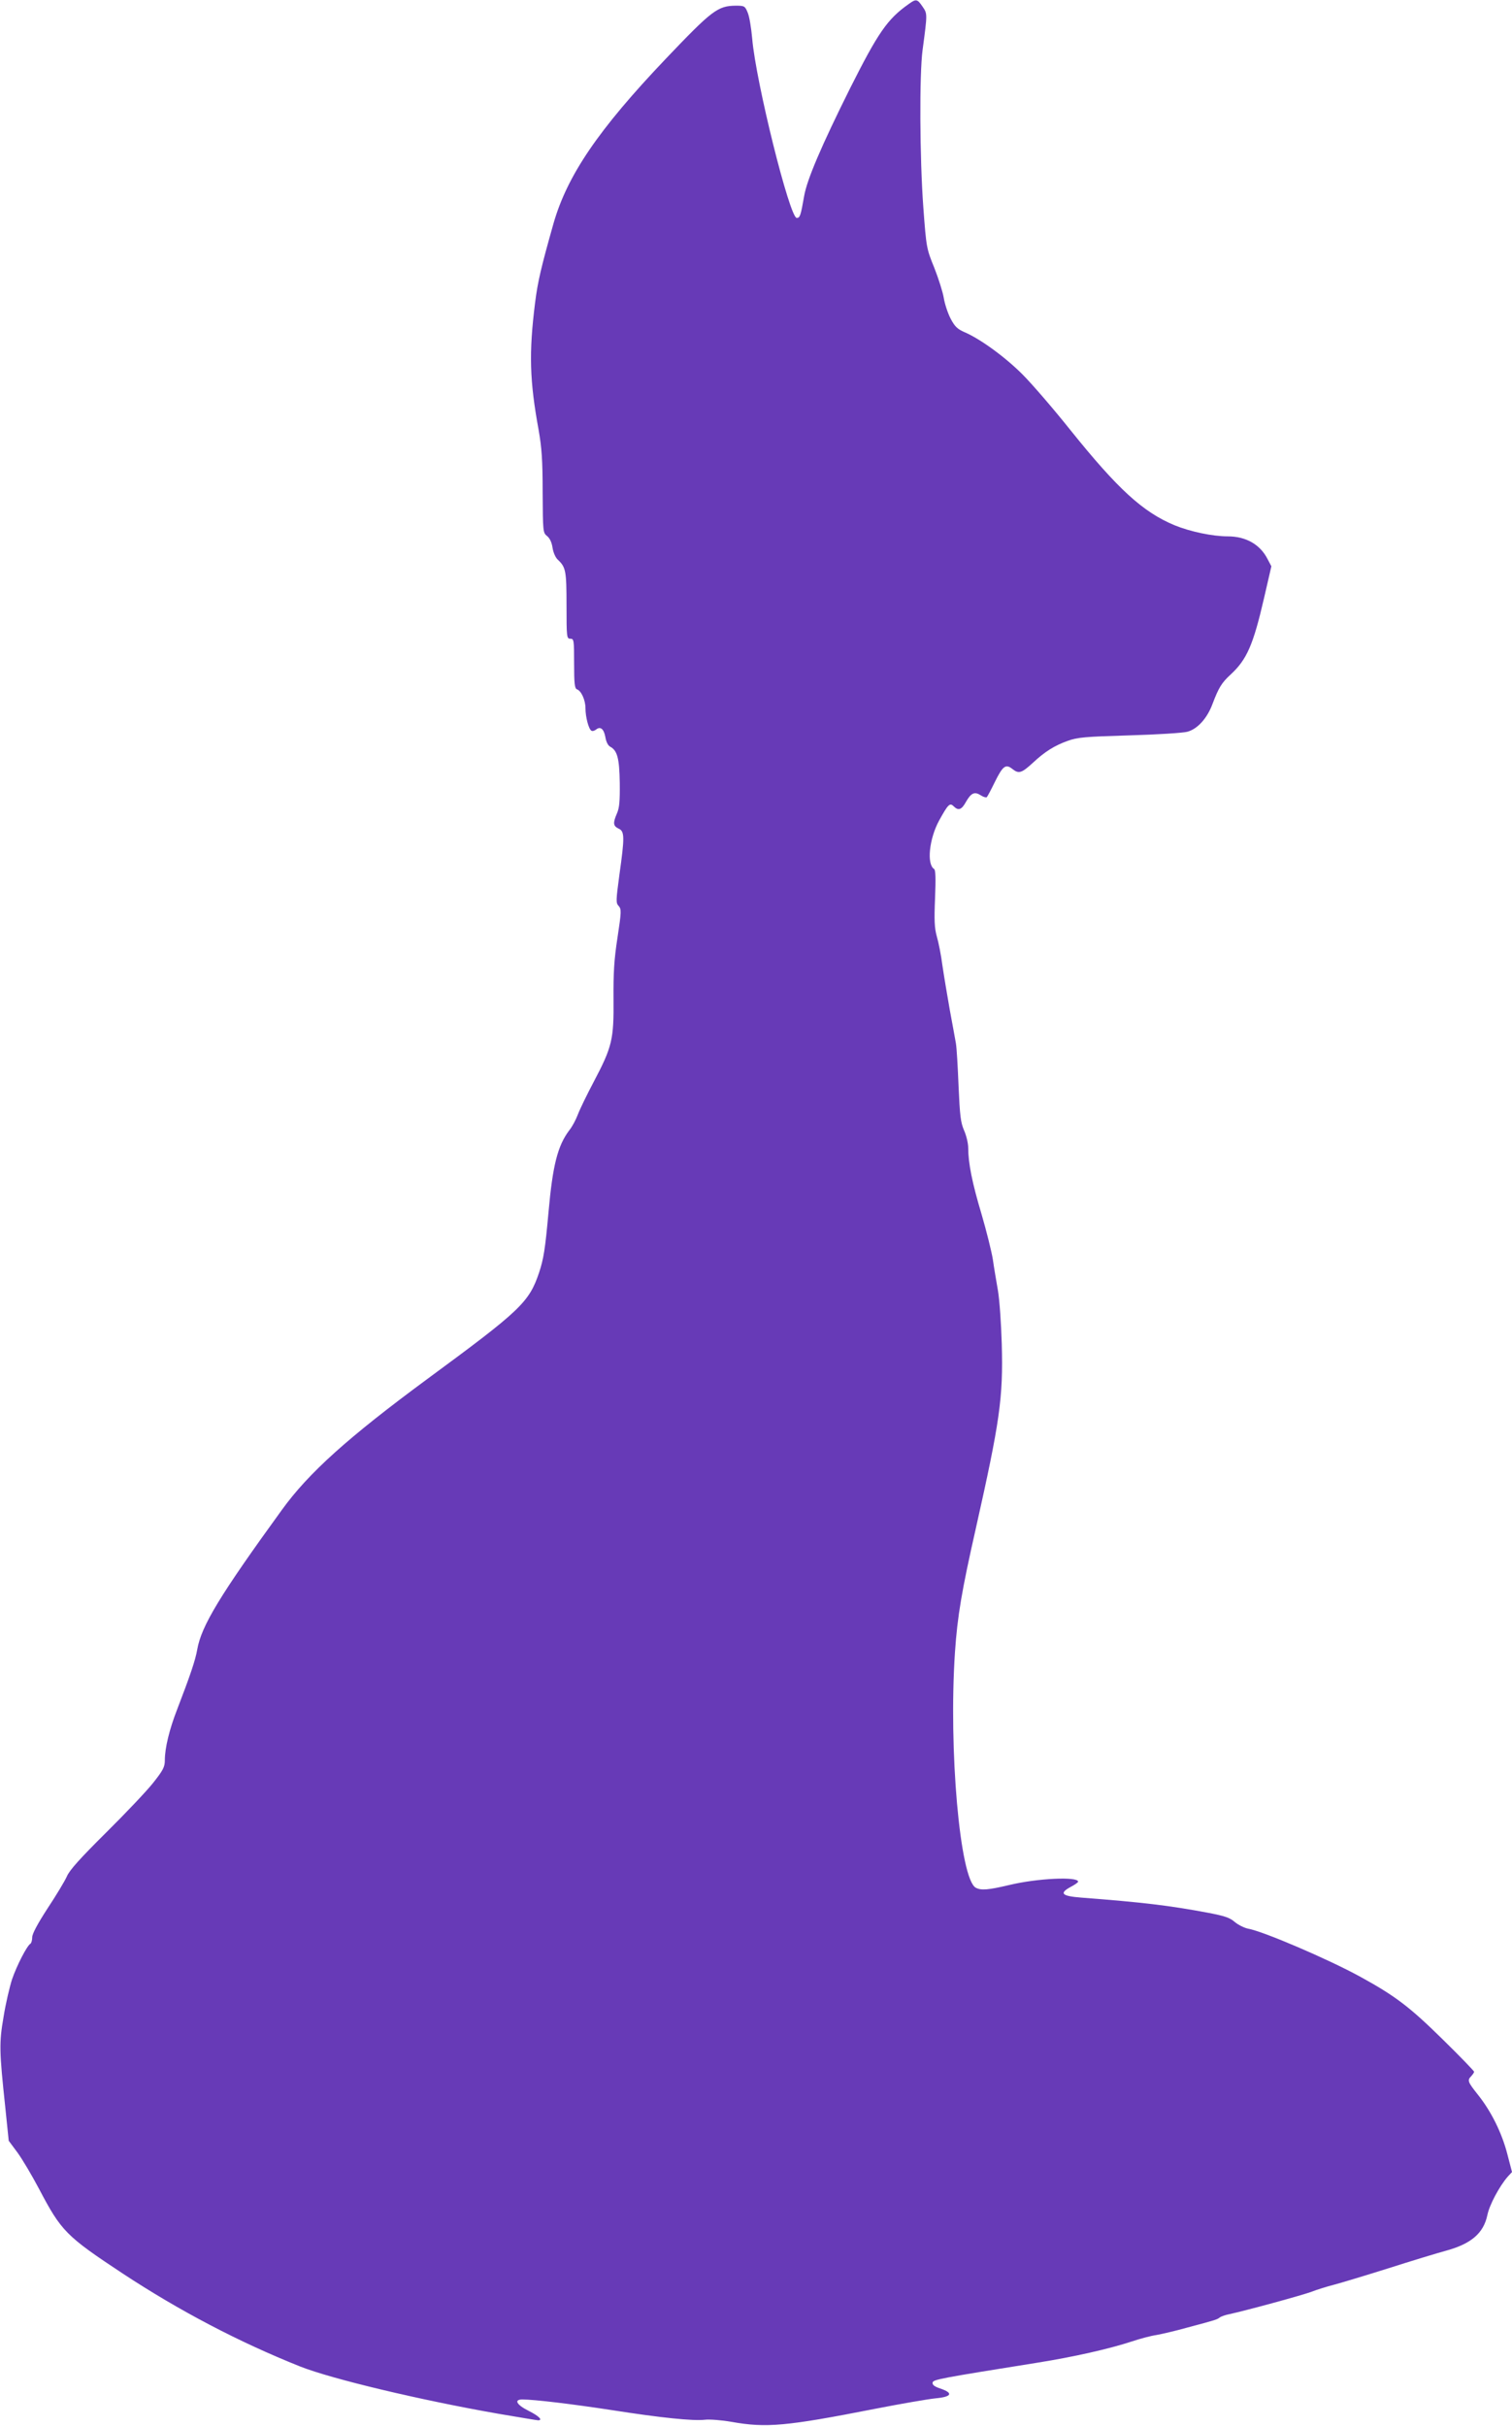 <?xml version="1.0" standalone="no"?>
<!DOCTYPE svg PUBLIC "-//W3C//DTD SVG 20010904//EN"
 "http://www.w3.org/TR/2001/REC-SVG-20010904/DTD/svg10.dtd">
<svg version="1.0" xmlns="http://www.w3.org/2000/svg"
 width="798pt" height="1280pt" viewBox="0 0 798 1280"
 preserveAspectRatio="xMidYMid meet">
<g transform="translate(0,1280) scale(0.1,-0.1)"
fill="#673ab7" stroke="none">
<path d="M4795 12778 c-112 -79 -161 -151 -308 -443 -151 -303 -228 -482 -243
-570 -18 -103 -22 -115 -39 -115 -37 0 -216 719 -235 946 -5 56 -15 118 -24
138 -14 34 -17 36 -63 36 -95 -1 -125 -24 -369 -280 -356 -374 -520 -615 -593
-870 -65 -230 -83 -306 -97 -418 -33 -264 -29 -410 19 -672 16 -92 21 -157 21
-328 1 -208 2 -213 23 -230 14 -11 25 -33 29 -61 4 -26 16 -54 29 -65 41 -39
45 -58 45 -240 0 -169 1 -176 20 -176 19 0 20 -7 20 -130 0 -108 3 -132 15
-137 23 -8 45 -57 45 -100 0 -46 17 -110 31 -118 5 -4 16 -1 24 5 24 20 42 4
50 -39 4 -25 14 -45 26 -51 37 -20 48 -61 50 -191 1 -97 -2 -132 -15 -161 -22
-51 -20 -66 9 -80 32 -14 32 -45 4 -244 -18 -135 -19 -148 -4 -164 15 -17 15
-29 -6 -167 -18 -116 -22 -186 -21 -324 2 -213 -7 -252 -104 -436 -35 -66 -73
-144 -84 -173 -11 -29 -31 -66 -45 -83 -62 -82 -88 -185 -110 -432 -18 -199
-26 -247 -50 -320 -53 -157 -98 -199 -590 -561 -419 -309 -626 -495 -767 -690
-328 -452 -425 -612 -447 -737 -10 -58 -38 -139 -106 -316 -41 -105 -65 -204
-65 -268 0 -36 -9 -53 -62 -120 -34 -43 -146 -161 -249 -263 -135 -134 -192
-197 -206 -230 -11 -25 -57 -101 -102 -169 -52 -80 -81 -134 -81 -152 0 -15
-4 -30 -9 -34 -19 -11 -72 -115 -97 -187 -13 -40 -34 -129 -45 -198 -24 -139
-23 -180 9 -480 l18 -175 46 -62 c25 -34 76 -120 113 -190 119 -226 142 -250
445 -450 298 -196 611 -360 934 -489 167 -66 633 -177 1044 -249 112 -19 207
-35 212 -35 27 0 4 23 -50 50 -64 32 -79 60 -33 60 62 0 262 -24 471 -56 262
-41 429 -58 492 -51 25 3 88 -2 140 -11 184 -33 291 -23 755 68 138 27 283 52
323 56 86 8 95 28 24 52 -30 10 -42 19 -40 31 3 16 33 22 553 105 189 30 380
73 498 112 42 14 101 30 130 34 28 5 102 22 162 39 155 41 159 43 173 54 7 5
29 13 50 17 88 19 389 101 436 119 28 11 80 27 115 36 35 9 164 48 285 86 122
39 260 81 308 94 132 36 198 92 218 188 11 54 63 151 107 202 l23 25 -25 96
c-29 112 -86 226 -155 312 -54 68 -57 76 -35 98 8 9 15 19 15 23 0 4 -75 82
-167 172 -174 171 -249 228 -435 330 -168 92 -511 239 -591 253 -20 4 -52 20
-70 35 -26 23 -53 32 -142 49 -202 38 -344 55 -670 80 -103 8 -116 23 -53 57
21 11 38 23 38 27 0 28 -217 18 -365 -18 -110 -26 -147 -29 -175 -14 -84 45
-144 730 -110 1242 13 192 36 326 110 653 127 566 145 689 137 975 -3 107 -12
233 -20 280 -8 47 -21 121 -27 165 -7 43 -34 151 -60 240 -49 163 -70 269 -70
348 0 25 -10 66 -22 93 -18 42 -22 76 -29 234 -4 102 -10 203 -14 225 -4 22
-18 101 -32 175 -13 74 -31 180 -39 235 -7 55 -21 125 -30 155 -12 44 -14 83
-9 202 4 102 3 148 -5 153 -40 25 -26 159 26 255 48 87 57 96 77 76 25 -25 42
-19 65 23 27 47 45 56 78 35 13 -9 28 -13 32 -10 4 4 23 40 42 79 43 87 58 98
94 69 33 -26 48 -21 107 33 63 59 114 91 184 116 53 19 91 22 325 29 146 4
284 13 306 19 54 14 105 71 133 146 33 87 48 112 97 157 84 78 118 154 175
401 l39 169 -20 38 c-39 77 -114 120 -210 120 -81 0 -199 25 -282 59 -167 70
-298 190 -548 501 -90 113 -205 246 -254 295 -92 92 -224 188 -307 223 -36 16
-50 29 -72 71 -15 29 -31 78 -36 109 -5 31 -28 103 -50 159 -41 101 -42 104
-58 320 -19 259 -21 700 -4 828 26 195 26 192 0 230 -28 41 -34 42 -74 13z"/>
</g>
</svg>
